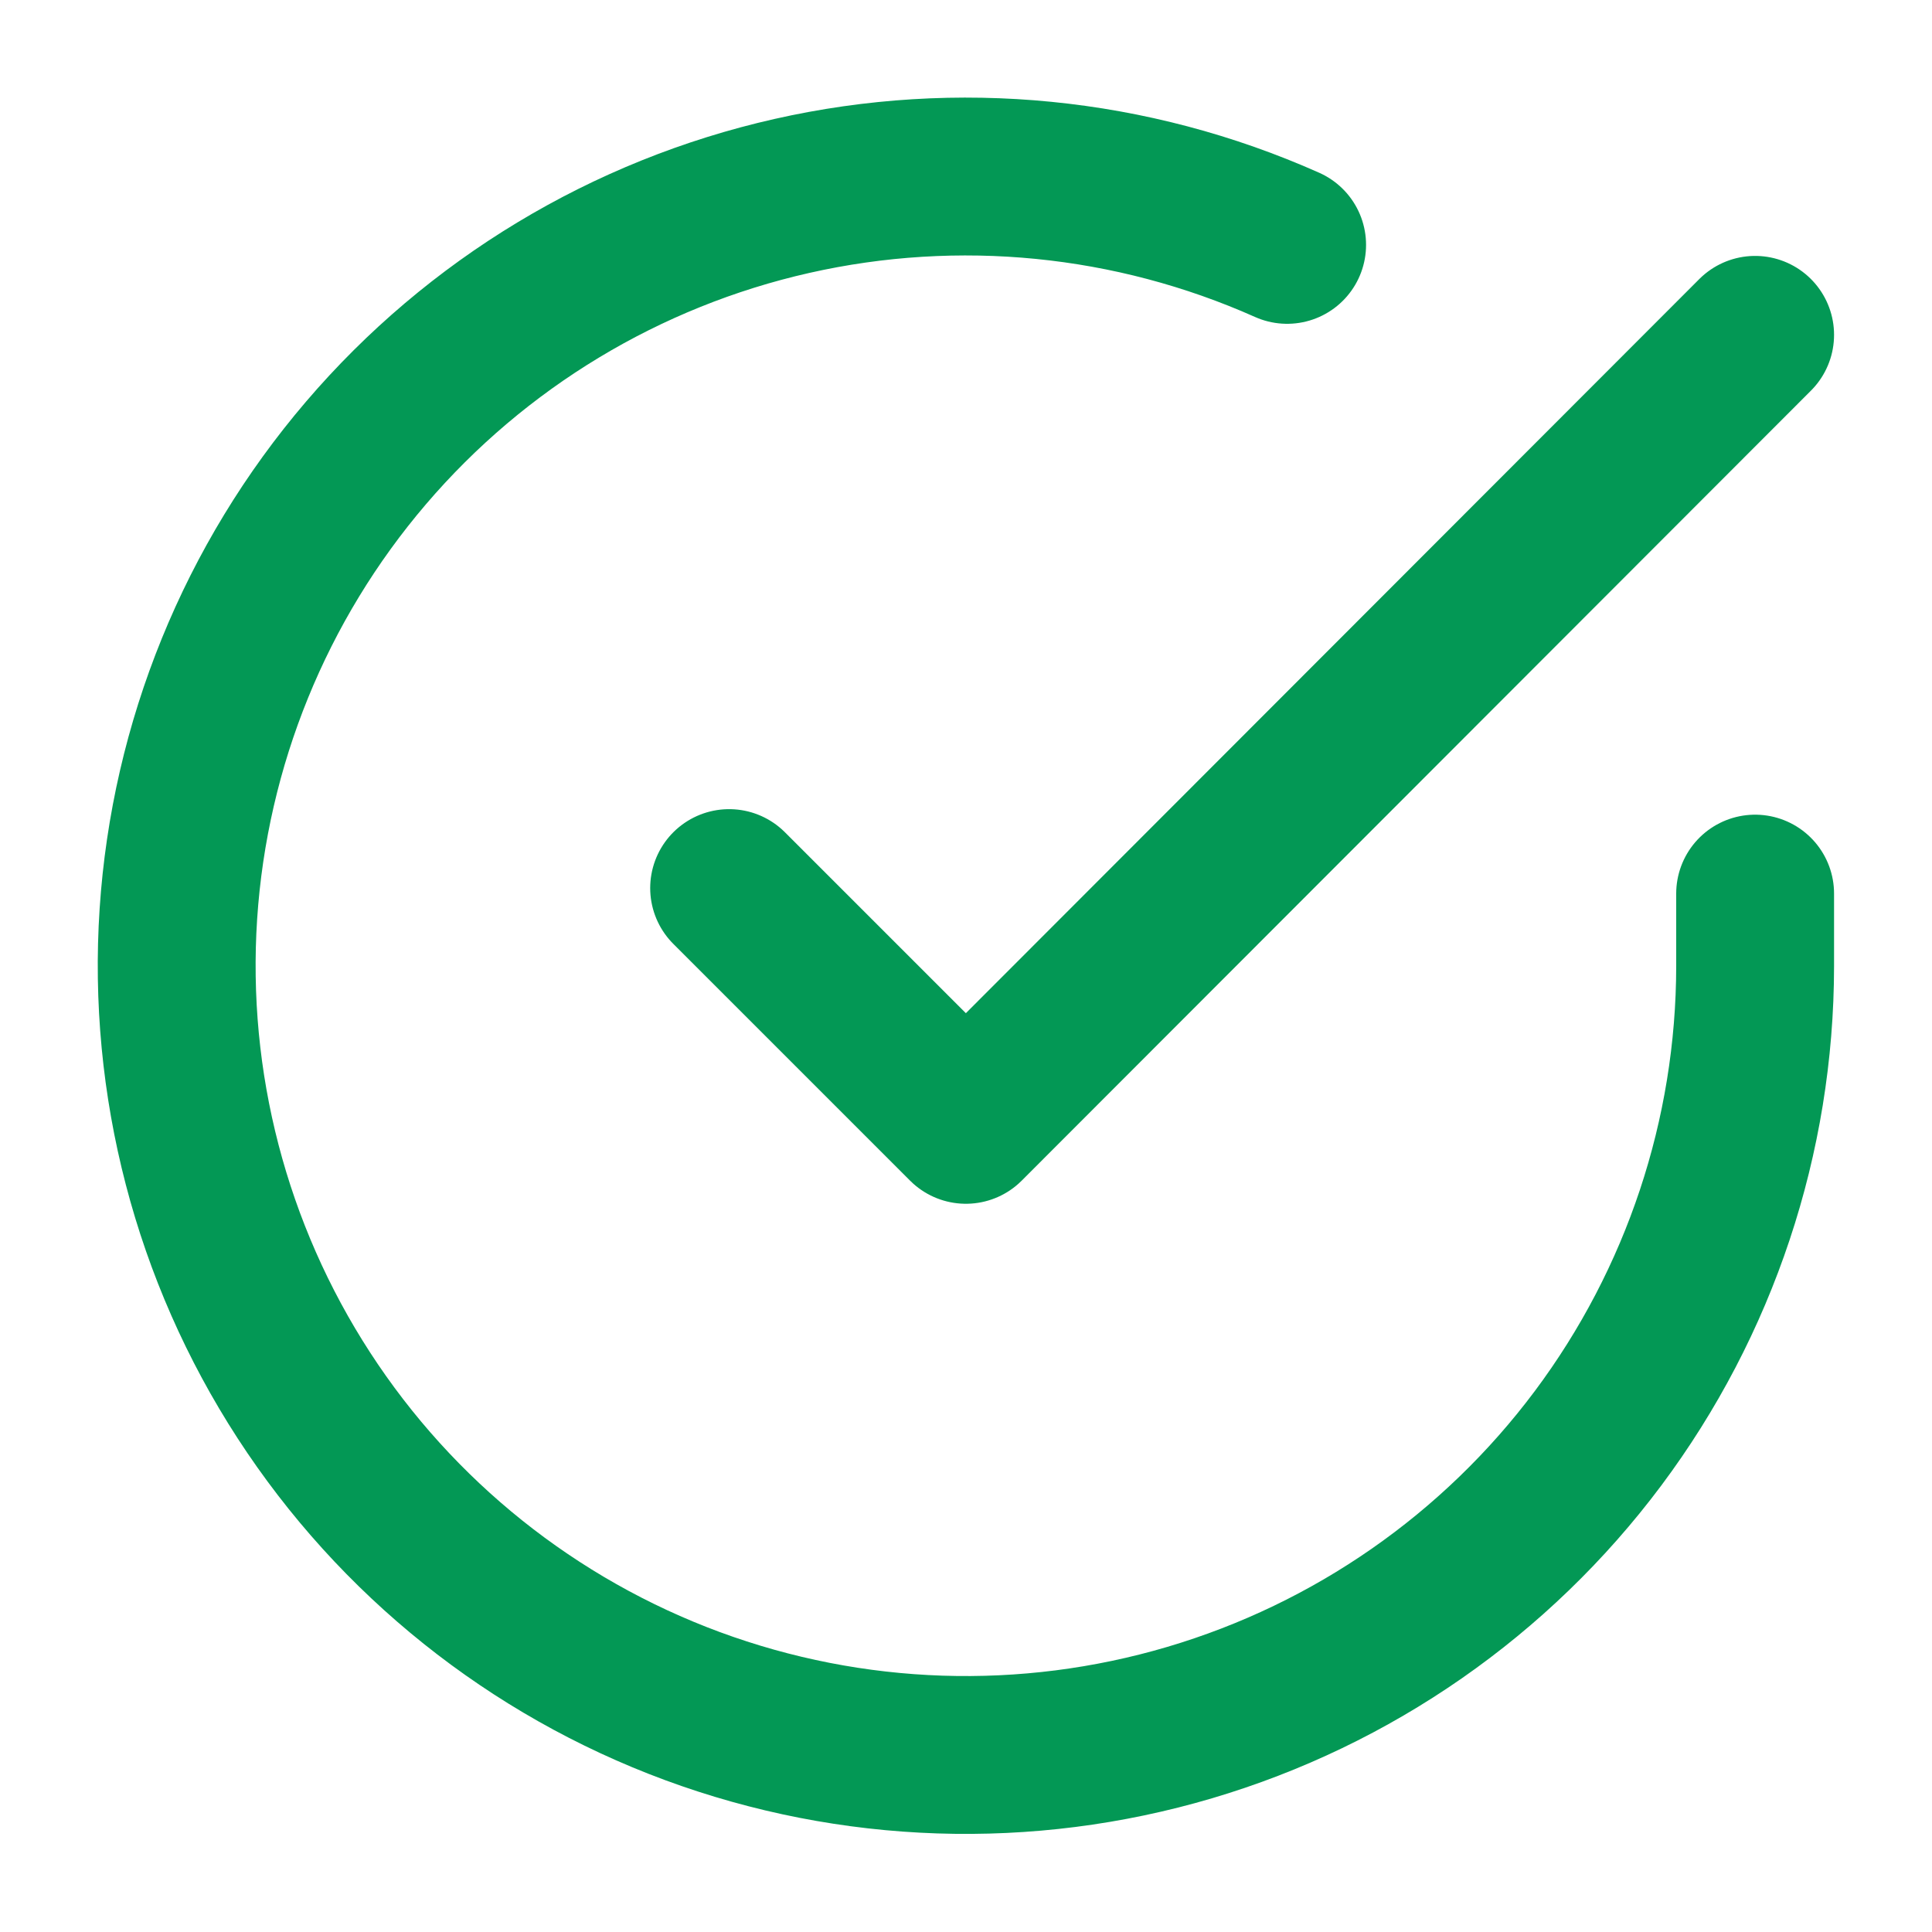 <svg width="51" height="51" viewBox="0 0 51 51" fill="none" xmlns="http://www.w3.org/2000/svg">
<g clip-path="url(#clip0_2107_174768)">
<path d="M46.331 23.589V25.505C46.328 29.998 44.873 34.369 42.184 37.968C39.494 41.566 35.713 44.198 31.404 45.472C27.096 46.746 22.492 46.593 18.277 45.036C14.063 43.479 10.465 40.602 8.02 36.833C5.575 33.064 4.414 28.605 4.709 24.123C5.005 19.64 6.742 15.373 9.66 11.958C12.579 8.543 16.524 6.162 20.906 5.172C25.288 4.182 29.873 4.635 33.977 6.464M46.331 8.839L25.497 29.693L19.247 23.443" stroke="#039855" stroke-width="4.167" stroke-linecap="round" stroke-linejoin="round"/>
</g>
<defs>
<clipPath id="clip0_2107_174768">
<rect width="50" height="50" fill="white" transform="translate(0.5 0.5)"/>
</clipPath>
</defs>
</svg>

